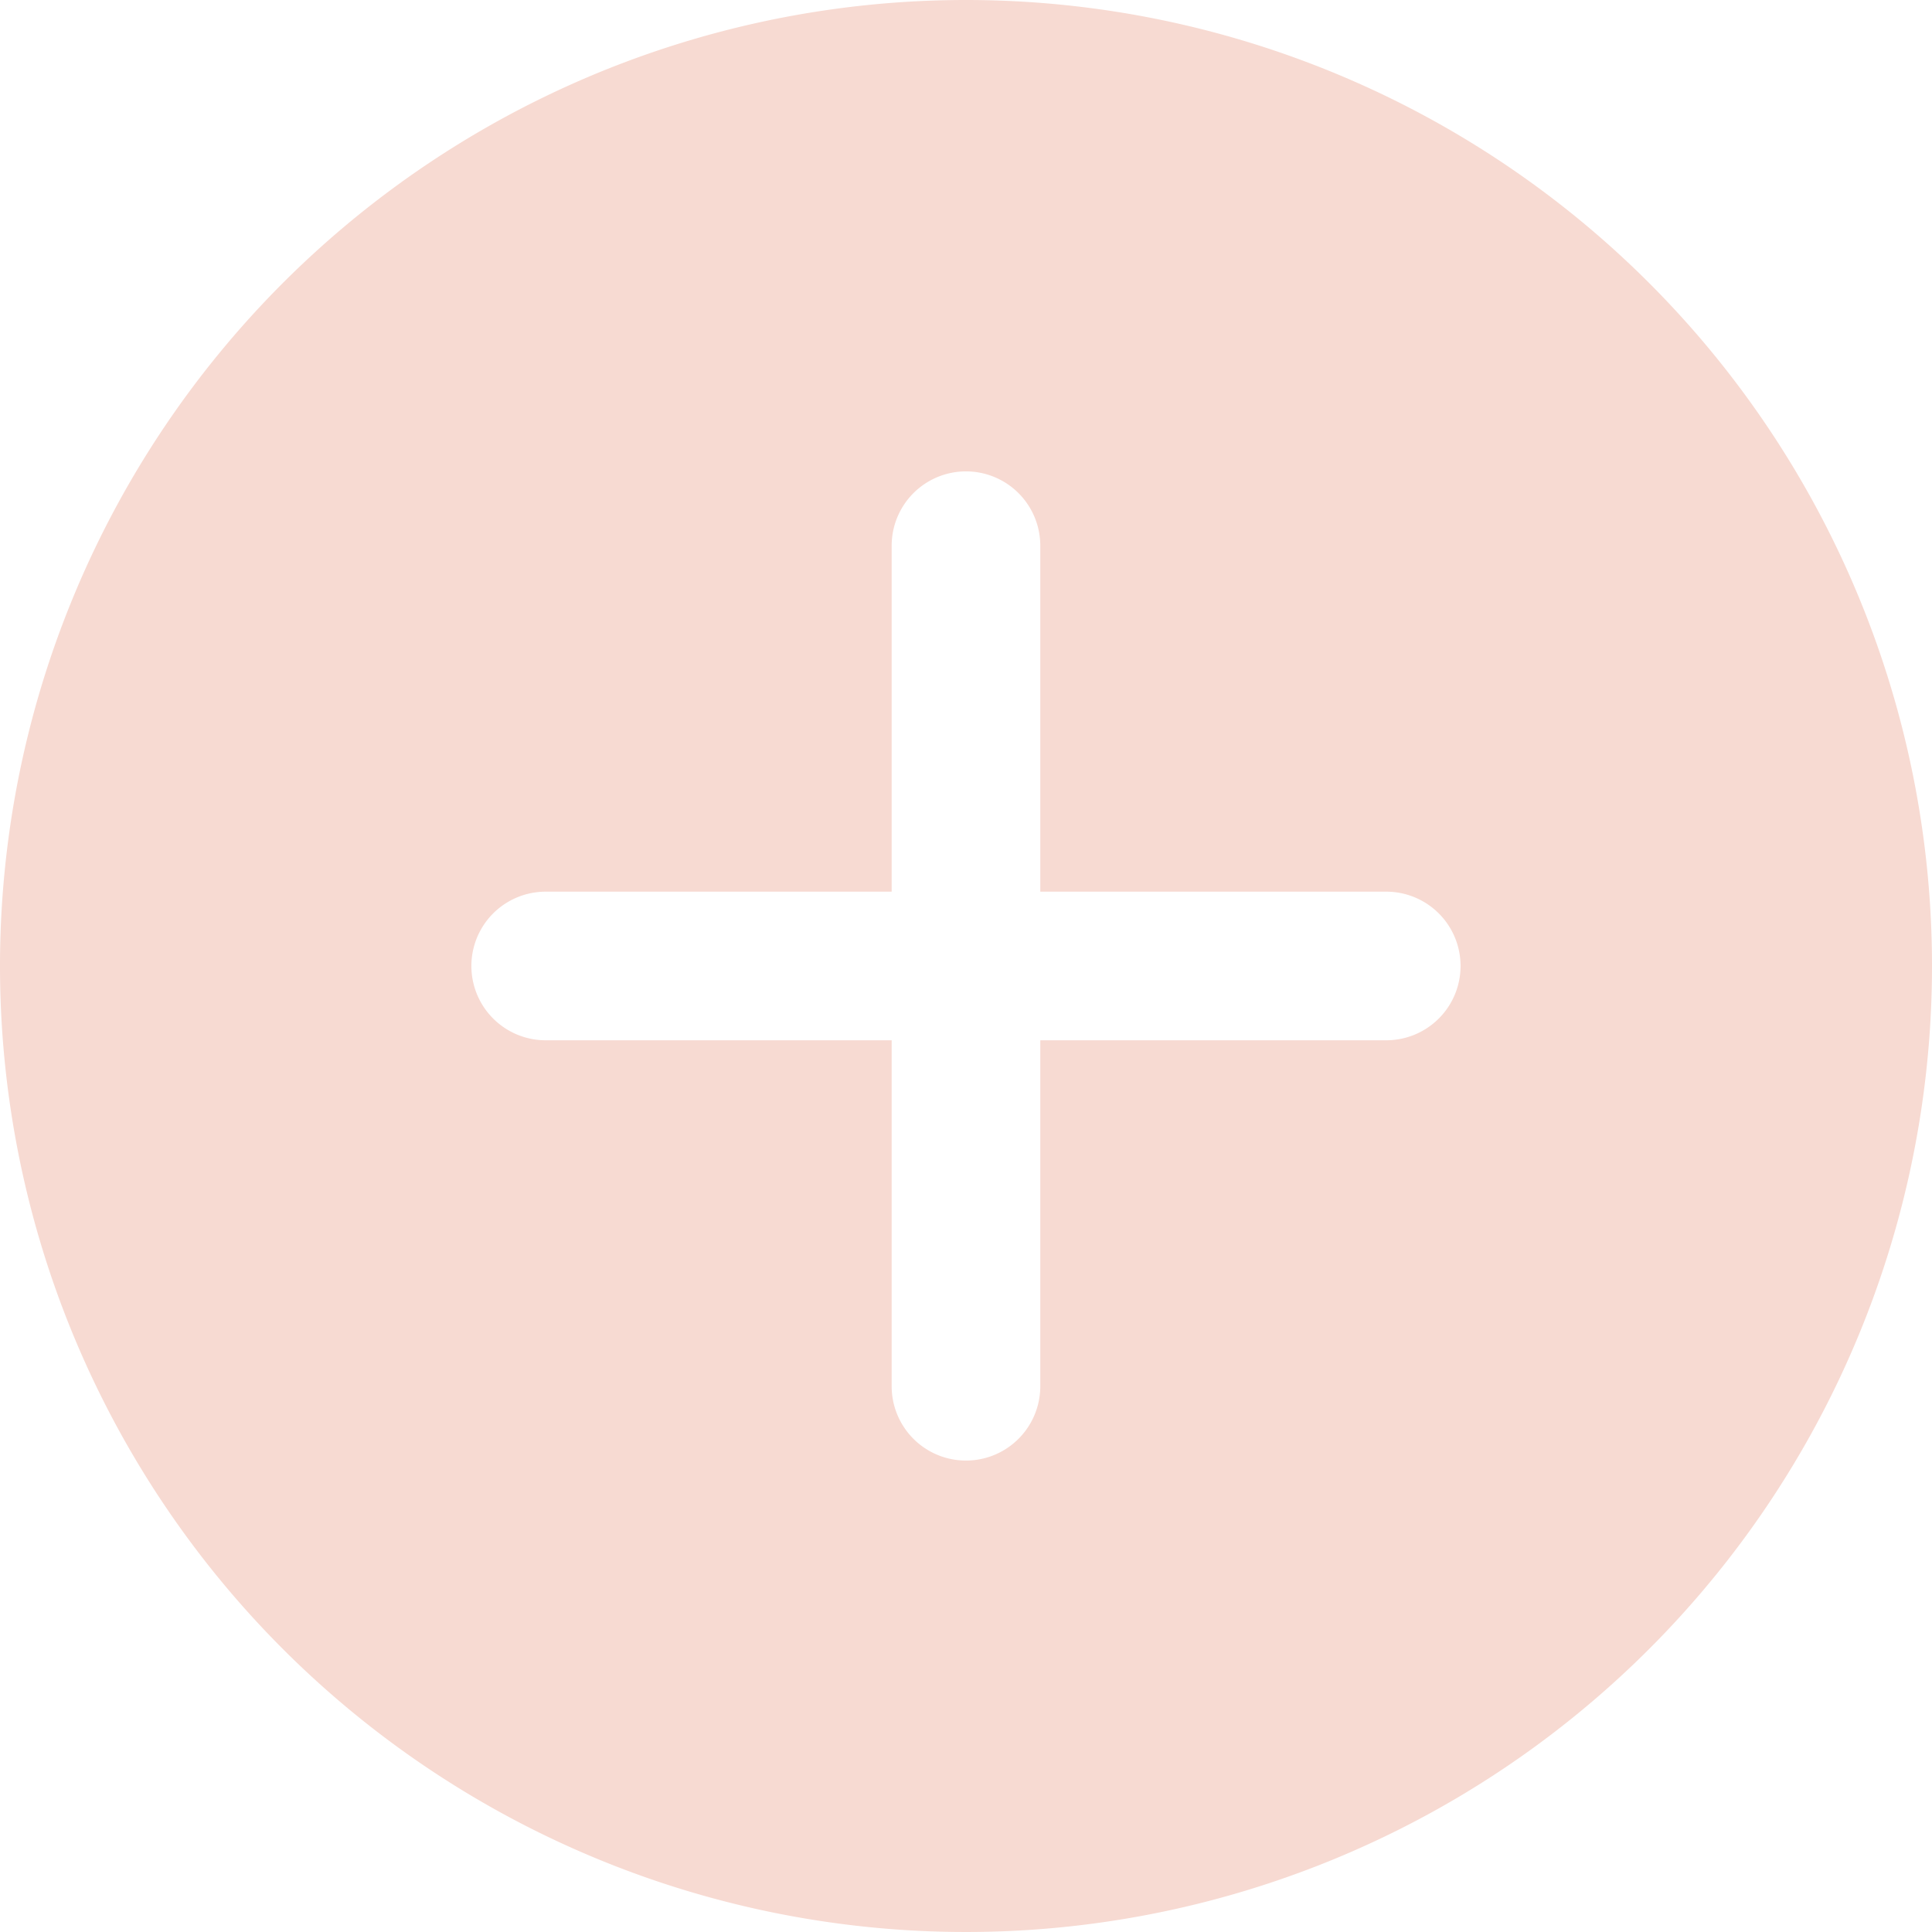 <svg id="Personal_Add" data-name="Personal Add" xmlns="http://www.w3.org/2000/svg" width="40" height="40" viewBox="0 0 40 40">
  <path id="Icon_ionic-ios-add-circle" data-name="Icon ionic-ios-add-circle" d="M23.375,3.375a20,20,0,1,0,20,20A20,20,0,0,0,23.375,3.375Zm8.7,21.538H24.913v7.163a1.538,1.538,0,0,1-3.077,0V24.913H14.673a1.538,1.538,0,0,1,0-3.077h7.163V14.673a1.538,1.538,0,0,1,3.077,0v7.163h7.163a1.538,1.538,0,1,1,0,3.077Z" transform="translate(-3.375 -3.375)" fill="#f7dad2"/>
</svg>
